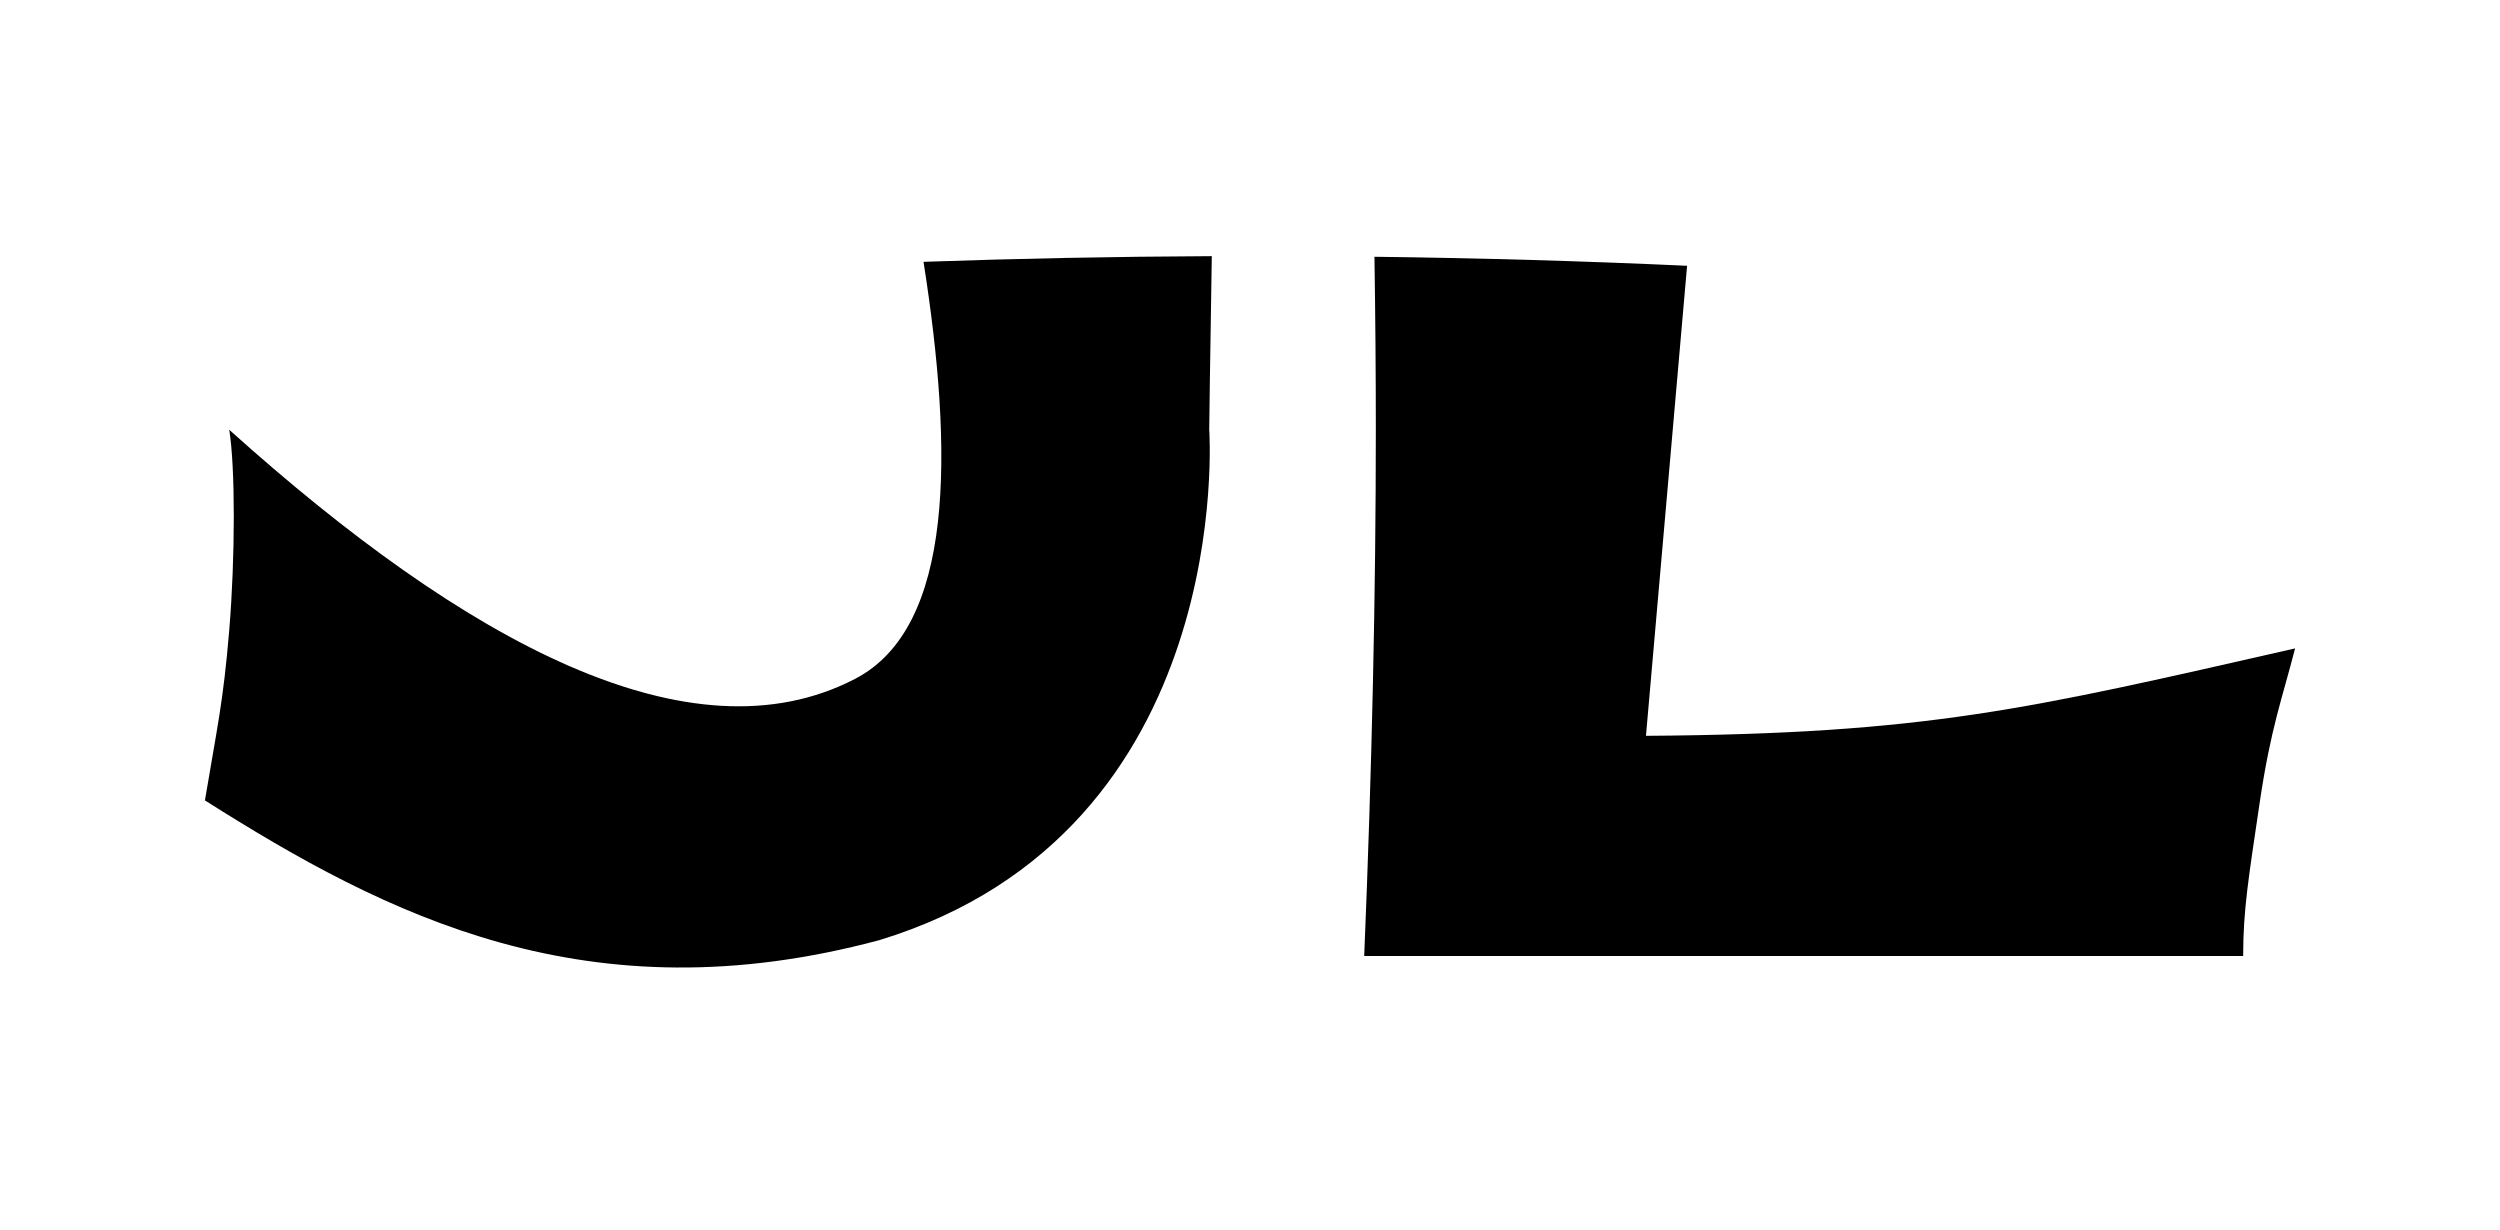 <svg width="244" height="120" viewBox="0 0 244 120" fill="none" xmlns="http://www.w3.org/2000/svg">
<path d="M118.272 25C118.106 34.609 118.022 41.884 118.021 41.9C118.021 41.9 120.814 81.083 85.826 91.758C57.361 99.385 37.791 89.386 20.001 78.119C21.187 71.003 21.78 68.63 22.373 61.515C22.966 54.398 22.966 45.547 22.373 41.944C45.501 62.744 67.443 74.561 83.454 66.259C93.181 61.215 93.058 44.136 90.135 25.554C99.356 25.23 108.746 25.044 118.272 25Z" fill="black"/>
<path d="M134.146 25.06C144.505 25.187 154.69 25.483 164.66 25.94L160.646 71.816C188.075 71.628 197.907 69.223 224 63.284C222.77 68.099 221.628 71.002 220.544 78.349C219.46 85.695 218.933 88.793 218.933 93.307H133.146C133.903 74.991 134.281 57.856 134.281 41.9C134.281 36.426 134.235 30.812 134.146 25.06Z" fill="black"/>
</svg>
